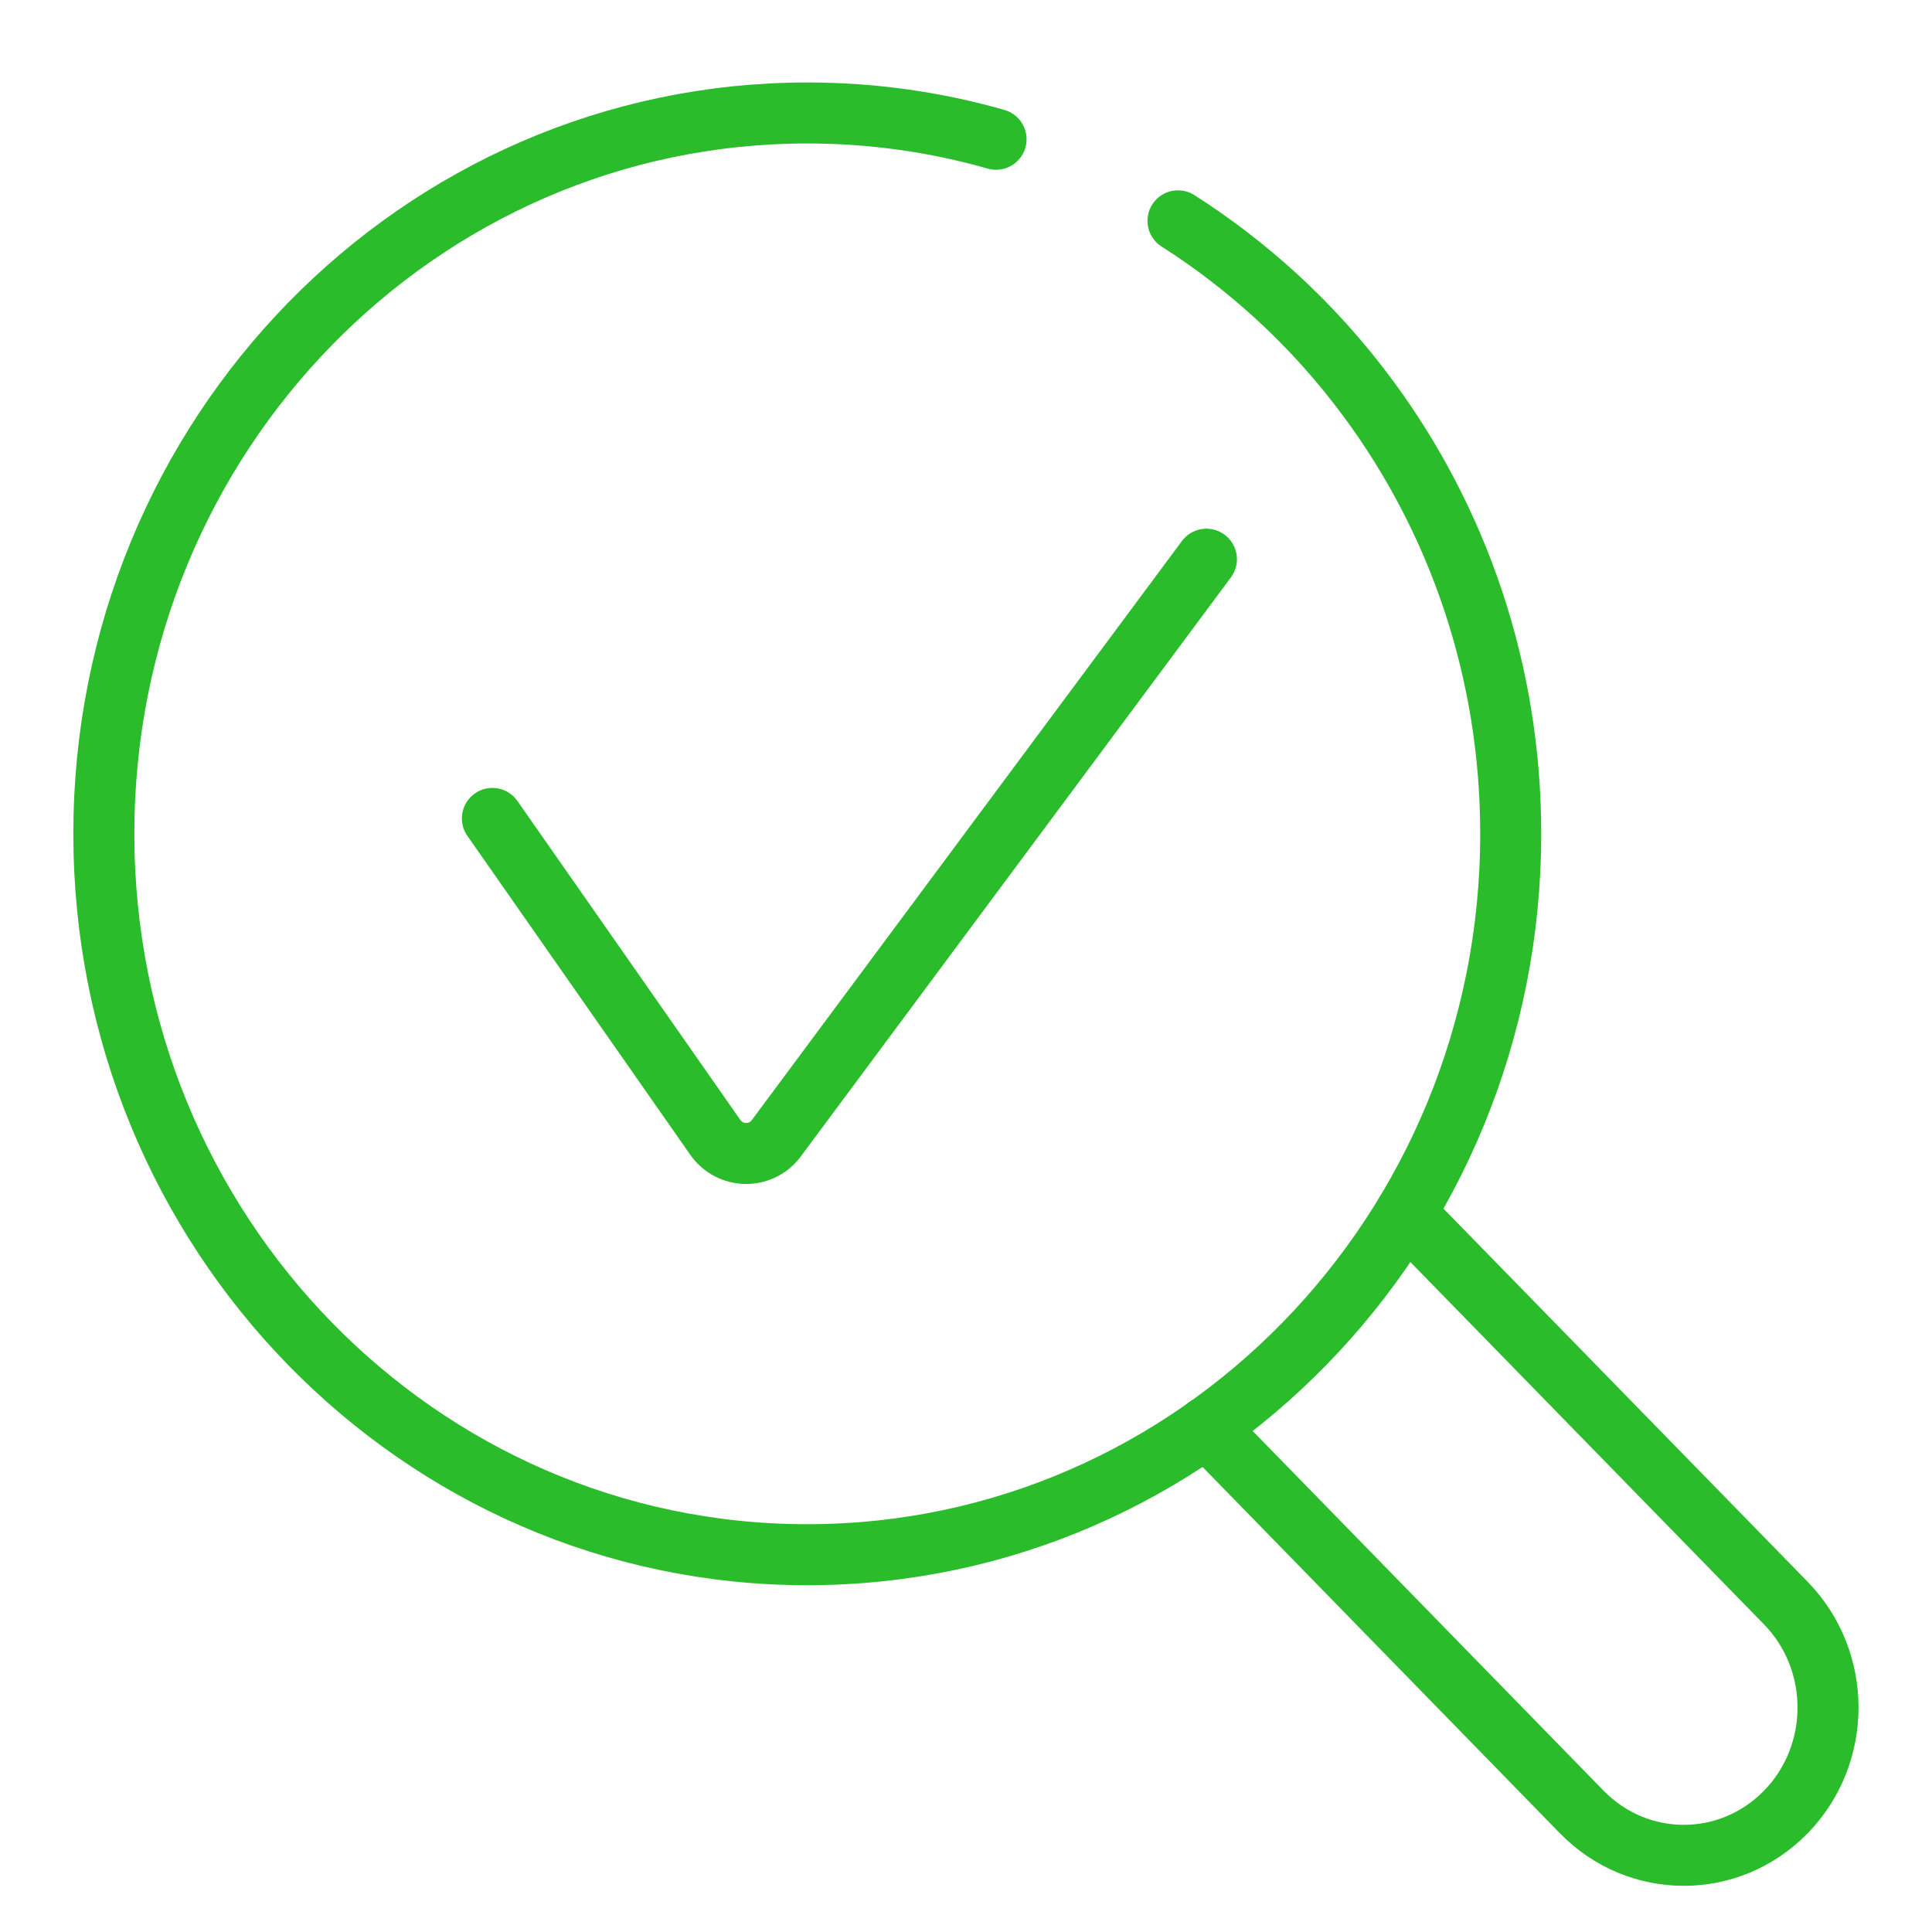 <?xml version="1.0" encoding="UTF-8"?>
<svg xmlns="http://www.w3.org/2000/svg" width="95" height="95" viewBox="0 0 95 95" fill="none">
  <path d="M69.112 59.665L87.809 78.823C90.58 81.66 90.58 86.265 87.809 89.102C85.038 91.939 80.552 91.939 77.781 89.102L59.322 70.181" stroke="#2BBC2B" stroke-width="3" stroke-linecap="round" stroke-linejoin="round"></path>
  <path d="M57.924 10.859C59.626 11.941 61.236 13.181 62.727 14.54C64.415 16.084 65.946 17.786 67.305 19.633C71.686 25.571 74.285 32.973 74.285 40.995C74.285 60.575 58.795 76.448 39.689 76.448C20.584 76.448 5.106 60.575 5.106 40.995C5.106 21.414 20.597 5.555 39.702 5.555C42.908 5.555 46.022 6.003 48.978 6.848" stroke="#2BBC2B" stroke-width="3" stroke-linecap="round" stroke-linejoin="round"></path>
  <path d="M59.322 27.497L38.172 55.971C37.42 56.987 35.902 56.96 35.176 55.931L24.212 40.243" stroke="#2BBC2B" stroke-width="3" stroke-linecap="round" stroke-linejoin="round"></path>
</svg>
